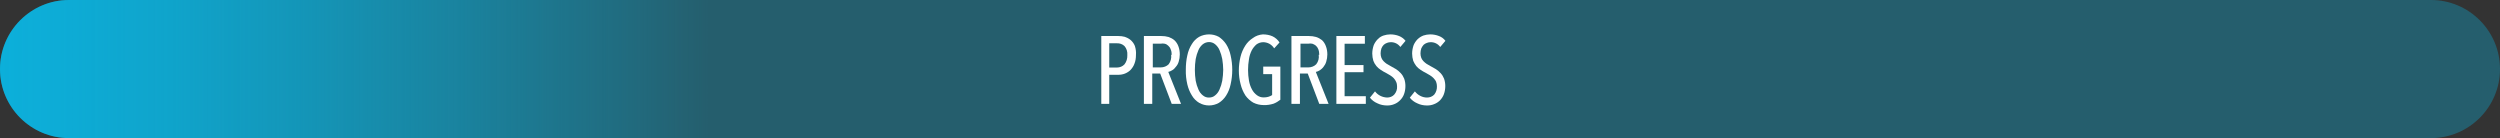 <?xml version="1.0" encoding="UTF-8"?>
<svg id="Layer_2_copy_2" data-name="Layer 2 copy 2" xmlns="http://www.w3.org/2000/svg" xmlns:xlink="http://www.w3.org/1999/xlink" viewBox="0 0 182.49 10.08">
  <rect x="0" y="0" width="182.49" height="10.08" fill="#333333" stroke="none"/>
  <defs>
    <linearGradient id="linear-gradient" x1="0" y1="5.04" x2="114.99" y2="5.04" gradientUnits="userSpaceOnUse">
      <stop offset="0" stop-color="#0cafda"/>
      <stop offset=".04" stop-color="#0cafda" stop-opacity=".96"/>
      <stop offset=".11" stop-color="#0cafda" stop-opacity=".86"/>
      <stop offset=".19" stop-color="#0cafda" stop-opacity=".69"/>
      <stop offset=".29" stop-color="#0cafda" stop-opacity=".46"/>
      <stop offset=".4" stop-color="#0cafda" stop-opacity=".16"/>
      <stop offset=".45" stop-color="#0cafda" stop-opacity="0"/>
    </linearGradient>
  </defs>
  <path d="m5.04,0C2.26,0,0,2.26,0,5.04s2.26,5.04,5.04,5.04h172.41c2.78,0,5.04-2.26,5.04-5.04s-2.26-5.04-5.04-5.04H5.04Z" fill="#0cafda" opacity=".35" stroke-width="0"/>
  <path d="m5.04,0C2.26,0,0,2.26,0,5.04s2.26,5.04,5.04,5.04h104.91c2.78,0,5.04-2.26,5.04-5.04S112.73,0,109.95,0H5.04Z" fill="url(#linear-gradient)" stroke-width="0"/>
  <g id="progress">
    <path d="m82.92,4.02c0,.22-.03.43-.11.63-.06.17-.16.32-.28.45-.12.12-.26.21-.41.27-.15.06-.32.09-.48.09h-.67v2.12h-.58V2.63h1.26c.16,0,.31.02.46.06.15.05.3.13.42.23.14.12.24.26.31.43.07.22.1.44.08.67Zm-.63,0c.02-.24-.05-.48-.21-.66-.15-.14-.35-.21-.55-.2h-.56v1.77h.56c.21,0,.41-.08.55-.23.15-.19.22-.43.21-.67h0Z" fill="#fff" stroke-width="0"/>
    <path d="m85.53,7.58l-.84-2.21h-.58v2.21h-.61V2.63h1.28c.18,0,.35.02.52.07.15.05.3.13.42.23.13.12.23.27.29.43.08.2.11.41.11.62,0,.18-.03.35-.08.52-.04.14-.11.27-.21.38-.07.1-.16.19-.27.25-.09.05-.18.1-.28.12l.93,2.33h-.68Zm0-3.58c0-.14-.02-.28-.08-.41-.03-.1-.1-.19-.18-.26-.07-.07-.16-.12-.26-.14-.1-.02-.19-.02-.29,0h-.57v1.73h.58c.22,0,.43-.08.58-.23.15-.2.21-.45.18-.69h.04Z" fill="#fff" stroke-width="0"/>
    <path d="m89.95,5.1c0,.36-.04.71-.12,1.06-.06.29-.17.57-.33.82-.13.21-.32.4-.53.53-.44.25-.99.25-1.43,0-.22-.13-.4-.31-.53-.53-.16-.25-.27-.53-.34-.82-.08-.35-.12-.7-.11-1.06,0-.36.03-.71.11-1.06.06-.29.17-.57.33-.82.13-.22.31-.4.53-.53.22-.12.48-.18.73-.18.25,0,.49.06.71.18.21.14.39.32.53.53.16.25.27.53.33.82.08.35.12.7.12,1.06Zm-.66,0c0-.26-.03-.53-.07-.79-.04-.22-.11-.44-.2-.65-.07-.17-.18-.31-.32-.43-.12-.1-.28-.16-.44-.16-.17,0-.33.06-.46.16-.14.12-.25.26-.32.43-.09.21-.16.43-.2.65-.04.26-.06.53-.06.79,0,.26.02.53.06.79.04.22.11.44.2.64.07.17.18.32.32.43.13.11.29.17.46.16.16,0,.32-.05.44-.16.14-.11.25-.26.32-.43.09-.2.16-.42.2-.64.04-.26.07-.53.07-.79Z" fill="#fff" stroke-width="0"/>
    <path d="m92.18,2.51c.24,0,.49.04.71.14.21.1.39.26.51.45l-.39.43c-.09-.14-.21-.26-.36-.34-.14-.07-.29-.11-.44-.11-.18,0-.35.06-.49.16-.14.12-.26.27-.35.44-.1.2-.17.42-.2.64-.09.52-.09,1.05,0,1.57.04.22.11.44.22.64.09.17.21.31.36.42.15.11.33.17.51.16.21,0,.42-.05.6-.17v-1.53h-.65v-.55h1.25v2.42c-.15.12-.32.22-.5.29-.23.07-.47.11-.71.1-.27,0-.53-.06-.77-.18-.22-.13-.42-.31-.57-.52-.16-.25-.28-.53-.35-.82-.09-.33-.13-.66-.13-1,0-.34.04-.67.12-1,.07-.29.19-.57.35-.82.14-.22.33-.41.55-.55.21-.16.47-.25.73-.27Z" fill="#fff" stroke-width="0"/>
    <path d="m96.3,7.58l-.84-2.21h-.57v2.21h-.62V2.63h1.28c.18,0,.35.02.52.07.16.05.3.13.43.23.13.12.22.27.28.43.08.2.11.41.11.62,0,.18-.03.35-.08.52-.04.14-.11.27-.2.38-.07.1-.17.18-.27.25-.09.06-.19.1-.29.12l.93,2.33h-.68Zm0-3.58c0-.14-.02-.28-.07-.41-.04-.1-.1-.19-.18-.26-.08-.06-.16-.11-.26-.14-.1-.02-.2-.02-.3,0h-.56v1.73h.58c.21,0,.42-.08.57-.23.15-.19.22-.44.18-.69h.04Z" fill="#fff" stroke-width="0"/>
    <path d="m97.55,7.58V2.63h2.08v.56h-1.48v1.56h1.38v.52h-1.38v1.75h1.55v.56h-2.15Z" fill="#fff" stroke-width="0"/>
    <path d="m102.59,6.27c0,.2-.03.41-.1.6-.06.17-.16.32-.29.45-.12.12-.26.22-.42.28-.16.07-.34.1-.52.1-.25,0-.5-.05-.72-.16-.21-.09-.4-.23-.54-.41l.37-.46c.21.28.54.44.89.45.19,0,.38-.07.51-.21.15-.17.23-.39.21-.61,0-.11-.02-.23-.07-.33-.04-.1-.1-.18-.17-.26-.08-.08-.16-.15-.26-.21l-.31-.18c-.13-.06-.26-.14-.38-.22-.12-.08-.23-.17-.32-.28-.09-.11-.17-.24-.22-.38-.05-.17-.08-.35-.08-.53,0-.21.04-.42.11-.62.07-.16.17-.31.3-.44.12-.12.26-.21.42-.26.16-.05.32-.08.49-.08.22,0,.44.04.64.12.18.07.35.2.47.35l-.38.45c-.16-.23-.43-.36-.71-.35-.09,0-.18.02-.26.05-.09.03-.17.08-.24.14-.07.07-.13.16-.17.26-.04.12-.06.24-.06.37,0,.11.02.23.06.33.04.09.09.17.16.24.07.07.15.14.24.2.09.06.18.11.28.16l.39.22c.12.08.24.18.34.29.11.12.19.25.25.4.06.17.09.35.09.53Z" fill="#fff" stroke-width="0"/>
    <path d="m105.5,6.27c0,.2-.03.41-.1.6-.06.17-.16.32-.28.45-.12.12-.27.22-.43.28-.16.07-.34.1-.52.1-.25,0-.5-.05-.72-.16-.21-.09-.4-.23-.54-.41l.37-.46c.11.14.24.25.4.33.15.08.32.12.49.12.2,0,.38-.07.52-.21.14-.17.21-.39.2-.61,0-.11-.02-.22-.06-.33-.04-.1-.11-.18-.18-.26-.08-.08-.16-.15-.26-.21l-.31-.18c-.13-.06-.26-.14-.38-.22-.12-.08-.23-.17-.32-.28-.09-.12-.16-.24-.22-.38-.05-.17-.08-.35-.08-.53,0-.21.04-.42.11-.62.07-.16.17-.31.3-.44.12-.11.26-.2.42-.26.16-.05.32-.08.49-.08.22,0,.44.04.64.12.19.07.35.19.47.35l-.38.45c-.16-.23-.43-.36-.71-.35-.09,0-.18.02-.26.05-.09.03-.17.08-.24.14-.07.08-.13.17-.17.26-.04.12-.06.24-.06.37,0,.11.02.23.06.33.04.09.09.17.16.24.07.07.15.14.24.2l.28.16.39.22c.12.08.24.18.34.29.11.12.19.25.25.4.06.17.09.35.09.53Z" fill="#fff" stroke-width="0"/>
  </g>
</svg>